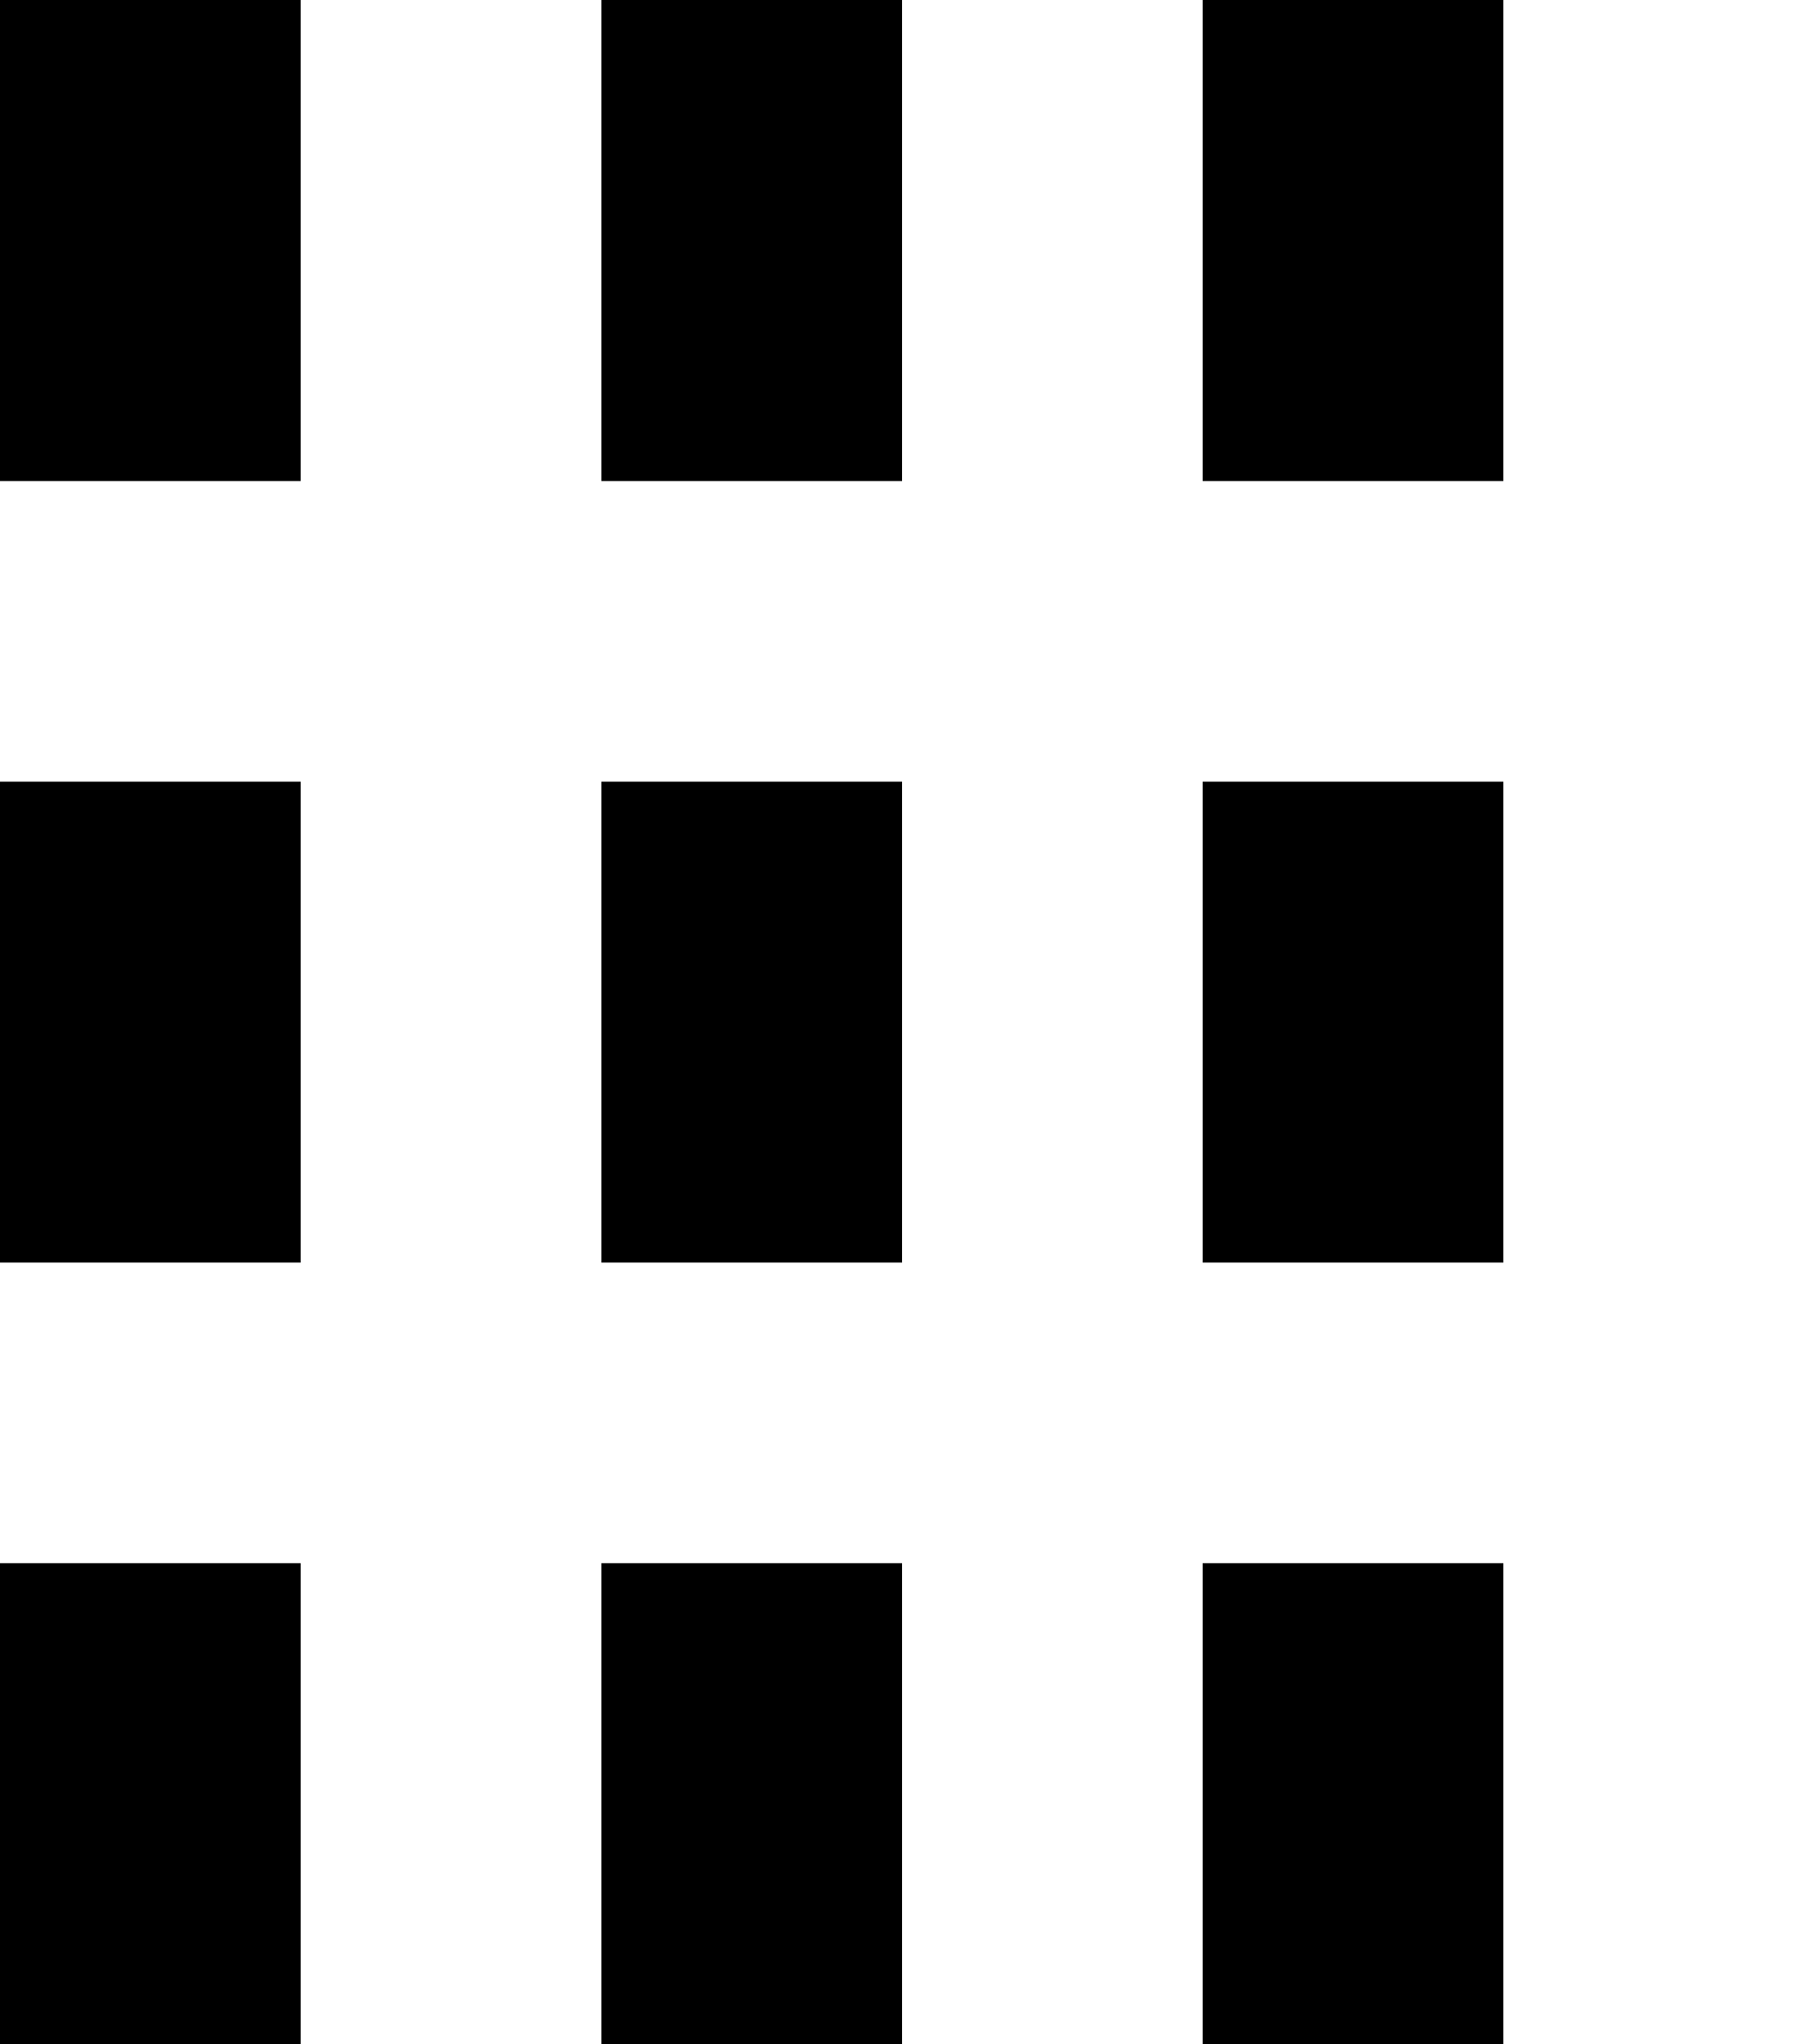 <svg width="30" height="34" viewBox="0 0 30 34" fill="none" xmlns="http://www.w3.org/2000/svg">
<rect x="0" y="34" width="8" height="5" transform="rotate(-90 0 34)" fill="black"/>
<rect x="10.001" y="34" width="8" height="5" transform="rotate(-90 10.001 34)" fill="black"/>
<rect x="20" y="34" width="8" height="5" transform="rotate(-90 20 34)" fill="black"/>
<rect x="0" y="21" width="8" height="5" transform="rotate(-90 0 21)" fill="black"/>
<rect x="10.001" y="21" width="8" height="5" transform="rotate(-90 10.001 21)" fill="black"/>
<rect x="20" y="21" width="8" height="5" transform="rotate(-90 20 21)" fill="black"/>
<rect x="0" y="8" width="8" height="5" transform="rotate(-90 0 8)" fill="black"/>
<rect x="10.001" y="8" width="8" height="5" transform="rotate(-90 10.001 8)" fill="black"/>
<rect x="20" y="8" width="8" height="5" transform="rotate(-90 20 8)" fill="black"/>
</svg>
